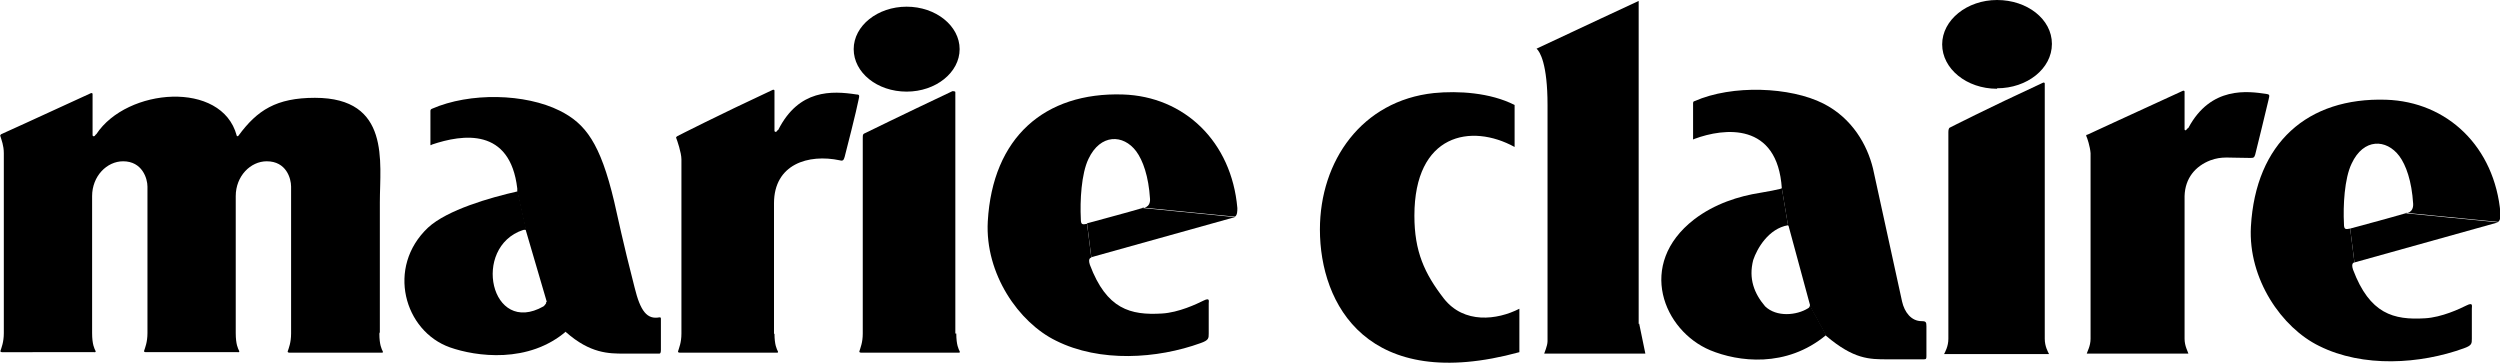 <svg viewBox="0 0 52.39 7.6" xmlns="http://www.w3.org/2000/svg" data-name="圖層_1" id="uuid-8d0574f2-bd14-4228-9f8a-803367688816">
  <path d="M11.46,6.33l-.44-1.5-.18-.81s0-.06,0-.07c-.15-1.28-1.14-1.14-1.79-.92,0,0-.03.03-.03,0,0-.05,0-.57,0-.71,0-.03.03-.04.03-.04.8-.35,1.96-.32,2.68.04.54.27.85.68,1.14,1.9.08.34.17.8.43,1.81.12.49.26.67.52.62.03,0,.03.01.03.04,0,.23,0,.62,0,.64q0,.08-.03.08s-.74,0-.74,0c-.32,0-.71,0-1.22-.45l-.42-.62Z"></path>
  <path d="M11.46,6.33s-.04.07-.07.09c-1.11.63-1.51-1.24-.43-1.6.04-.01.07,0,.07,0l-.18-.81c-.58.13-1.48.39-1.88.76-.88.83-.5,2.17.46,2.51.54.19,1.65.35,2.45-.35l-.42-.62Z"></path>
  <path d="M19,1.92c.61,0,1.11-.4,1.11-.89s-.5-.89-1.11-.89-1.11.4-1.11.89.49.89,1.11.89"></path>
  <path d="M23.94,4.36s.17,0,.16-.19c-.03-.48-.15-.81-.29-1-.27-.36-.75-.37-1,.16-.15.31-.18.88-.16,1.26,0,.12.03.12.13.1l.09.71s-.08,0-.03.15c.35.93.85,1.06,1.51,1.02.35-.02.73-.2.87-.27.14-.07.11.01.11.06v.63c0,.1,0,.14-.17.2-.91.33-2.11.41-3.03-.05-.78-.38-1.49-1.4-1.43-2.5.1-1.76,1.19-2.71,2.83-2.66,1.29.04,2.28.99,2.4,2.38,0,.06,0,.15-.05.18l-1.93-.19Z"></path>
  <path d="M23.94,4.36c-.23.07-1.16.32-1.16.32l.09.71s3.01-.84,3.01-.84l-1.93-.19Z"></path>
  <path d="M7.95,6.99c0,.24.05.33.07.37.02.04-.03.03-.03.03h-1.93s-.04,0-.03-.03c.02-.06.07-.18.07-.37v-.25s0-2.38,0-2.38v-.45c0-.17-.1-.53-.51-.53-.34,0-.65.31-.65.73v2.66s0,.2,0,.21c0,.24.05.33.07.37.02.04-.03.03-.03.03h-1.93s-.04,0-.03-.03c.02-.06.07-.18.07-.37v-3.07c0-.17-.11-.53-.51-.53-.34,0-.65.31-.65.73v2.87c0,.24.05.33.07.37.02.04-.03.03-.03.03H.04s-.04,0-.03-.03c.02-.06.07-.18.07-.37v-.17c0-.62,0-3.35,0-3.6,0-.16-.05-.28-.07-.35-.02-.03.02-.05.02-.05,0,0,.71-.32,1.88-.86.01,0,.03,0,.03.02v.87s.02.03.04.01c.01,0,.02-.03.04-.04.64-.97,2.63-1.13,2.94.03,0,.02.03.02.04,0,.39-.53.79-.79,1.6-.79,1.59,0,1.36,1.35,1.36,2.19v2.47s0,.25,0,.25Z"></path>
  <path d="M16.23,6.99c0,.24.05.33.07.37.02.04-.03.03-.03.03h-2.03s-.04,0-.03-.03c.02-.07.07-.18.07-.37v-.14c0-.62,0-3.26,0-3.51,0-.14-.09-.4-.11-.45-.01-.02.03-.04.03-.04,0,0,.84-.43,2-.97.01,0,.03,0,.03.02v.52c0,.07,0,.29,0,.32,0,.02.02.03.04.02.01-.01.02-.03.04-.04.43-.85,1.12-.82,1.64-.74.07,0,.06.03.04.12-.03.17-.27,1.12-.29,1.19-.02.06-.03.09-.1.07-.66-.14-1.38.08-1.38.9v.12c0,.6,0,2.06,0,2.48v.14Z"></path>
  <path d="M20.04,6.99c0,.24.05.33.07.37.02.04-.03.03-.03.03h-2.04s-.04,0-.03-.03c.02-.07.07-.18.07-.37v-.03s0-4.05,0-4.05c0-.1,0-.1.07-.13.04-.02.02-.01.02-.01,0,0,.67-.33,1.79-.86.01,0,.06,0,.06.02,0,.16,0,4.61,0,5.04v.02Z"></path>
  <path d="M31.84,6.47c-.47.24-1.16.32-1.58-.21-.41-.53-.62-.99-.62-1.74,0-1.72,1.19-1.94,2.1-1.44v-.88c-.51-.26-1.18-.3-1.69-.25-1.51.16-2.39,1.42-2.39,2.86,0,1.57,1,3.44,4.18,2.57v-.9Z"></path>
  <path d="M34.34,6.79s0-6.81,0-6.77c0,0-1.4.65-2.14,1,.07.06.23.32.23,1.18v2.18c0,.62,0,1.82,0,2.77,0,.1-.07.25-.07.26h2.12s-.13-.63-.13-.63"></path>
  <path d="M37.93,6.39s0,.05-.04.07c-.24.15-.66.19-.9-.04-.23-.27-.35-.58-.25-.97.08-.24.32-.66.73-.73l-.13-.78s0,.01-.04.02c-.12.03-.19.04-.41.08-.45.07-.96.23-1.39.56-1.21.94-.64,2.33.34,2.74.58.24,1.59.38,2.43-.32l-.34-.62Z"></path>
  <path d="M37.93,6.39l-.45-1.66s0-.01-.01,0l-.13-.78c-.09-1.4-1.21-1.27-1.83-1.04,0,0-.04.03-.03-.01,0-.05,0-.59,0-.74,0-.04.03-.04.03-.04.79-.35,2.01-.3,2.7.05.61.31.92.87,1.04,1.36,0,0,.55,2.51.61,2.79.05.22.19.41.41.41.09,0,.1.02.1.11,0,.22,0,.56,0,.61,0,.06,0,.08-.05.08-.04,0-.76,0-.76,0-.39,0-.71,0-1.29-.49l-.34-.62Z"></path>
  <path d="M41.85,1.85c.63,0,1.15-.41,1.15-.93S42.48,0,41.85,0s-1.15.42-1.15.93.51.93,1.15.93"></path>
  <path d="M42.85,6.99v.11c0,.16.07.28.09.32,0,0,0,0,0,0h-2.2s0,0,0,0c.02-.04.09-.16.09-.32v-.12c0-.65,0-3.81,0-4.21,0-.1.04-.1.04-.1,0,0,.74-.38,1.95-.94.01,0,.03,0,.03.02,0,.17,0,4.79,0,5.23"></path>
  <path d="M47.17,3.31c-.48,0-.6-.04-.85.05-.31.12-.53.37-.54.75v2.99c0,.15.07.27.08.31,0,0,0,0,0,0h-2.13s0,0,0,0c.01-.04.08-.16.08-.31v-3.89c-.01-.14-.07-.32-.09-.36-.01-.03.03-.03.03-.03,0,0,.82-.38,2-.92.01,0,.03,0,.03.02v.47c0,.07,0,.29,0,.32,0,.02.02.03.04.01,0-.01.02-.03.04-.04.47-.88,1.25-.77,1.64-.71.07.01.06.03.04.12-.04.17-.26,1.08-.28,1.15-.02.06-.03.07-.1.07"></path>
  <path d="M50.41,4.47s.17,0,.16-.2c-.03-.48-.15-.81-.29-1-.27-.36-.75-.38-1,.16-.15.31-.18.88-.16,1.26,0,.12.03.12.13.1l.09.71s-.08,0-.03.15c.35.93.85,1.06,1.51,1.02.35-.02.73-.2.87-.27.14-.07.11.01.11.07v.63c0,.1,0,.14-.17.2-.91.33-2.11.41-3.03-.05-.78-.38-1.49-1.4-1.43-2.5.1-1.76,1.19-2.71,2.83-2.66,1.29.04,2.28.99,2.4,2.38,0,.06,0,.15-.05.18l-1.93-.19Z"></path>
  <path d="M50.41,4.47c-.23.07-1.16.32-1.16.32l.09.71s3.01-.84,3.01-.84l-1.93-.19Z"></path>
</svg>